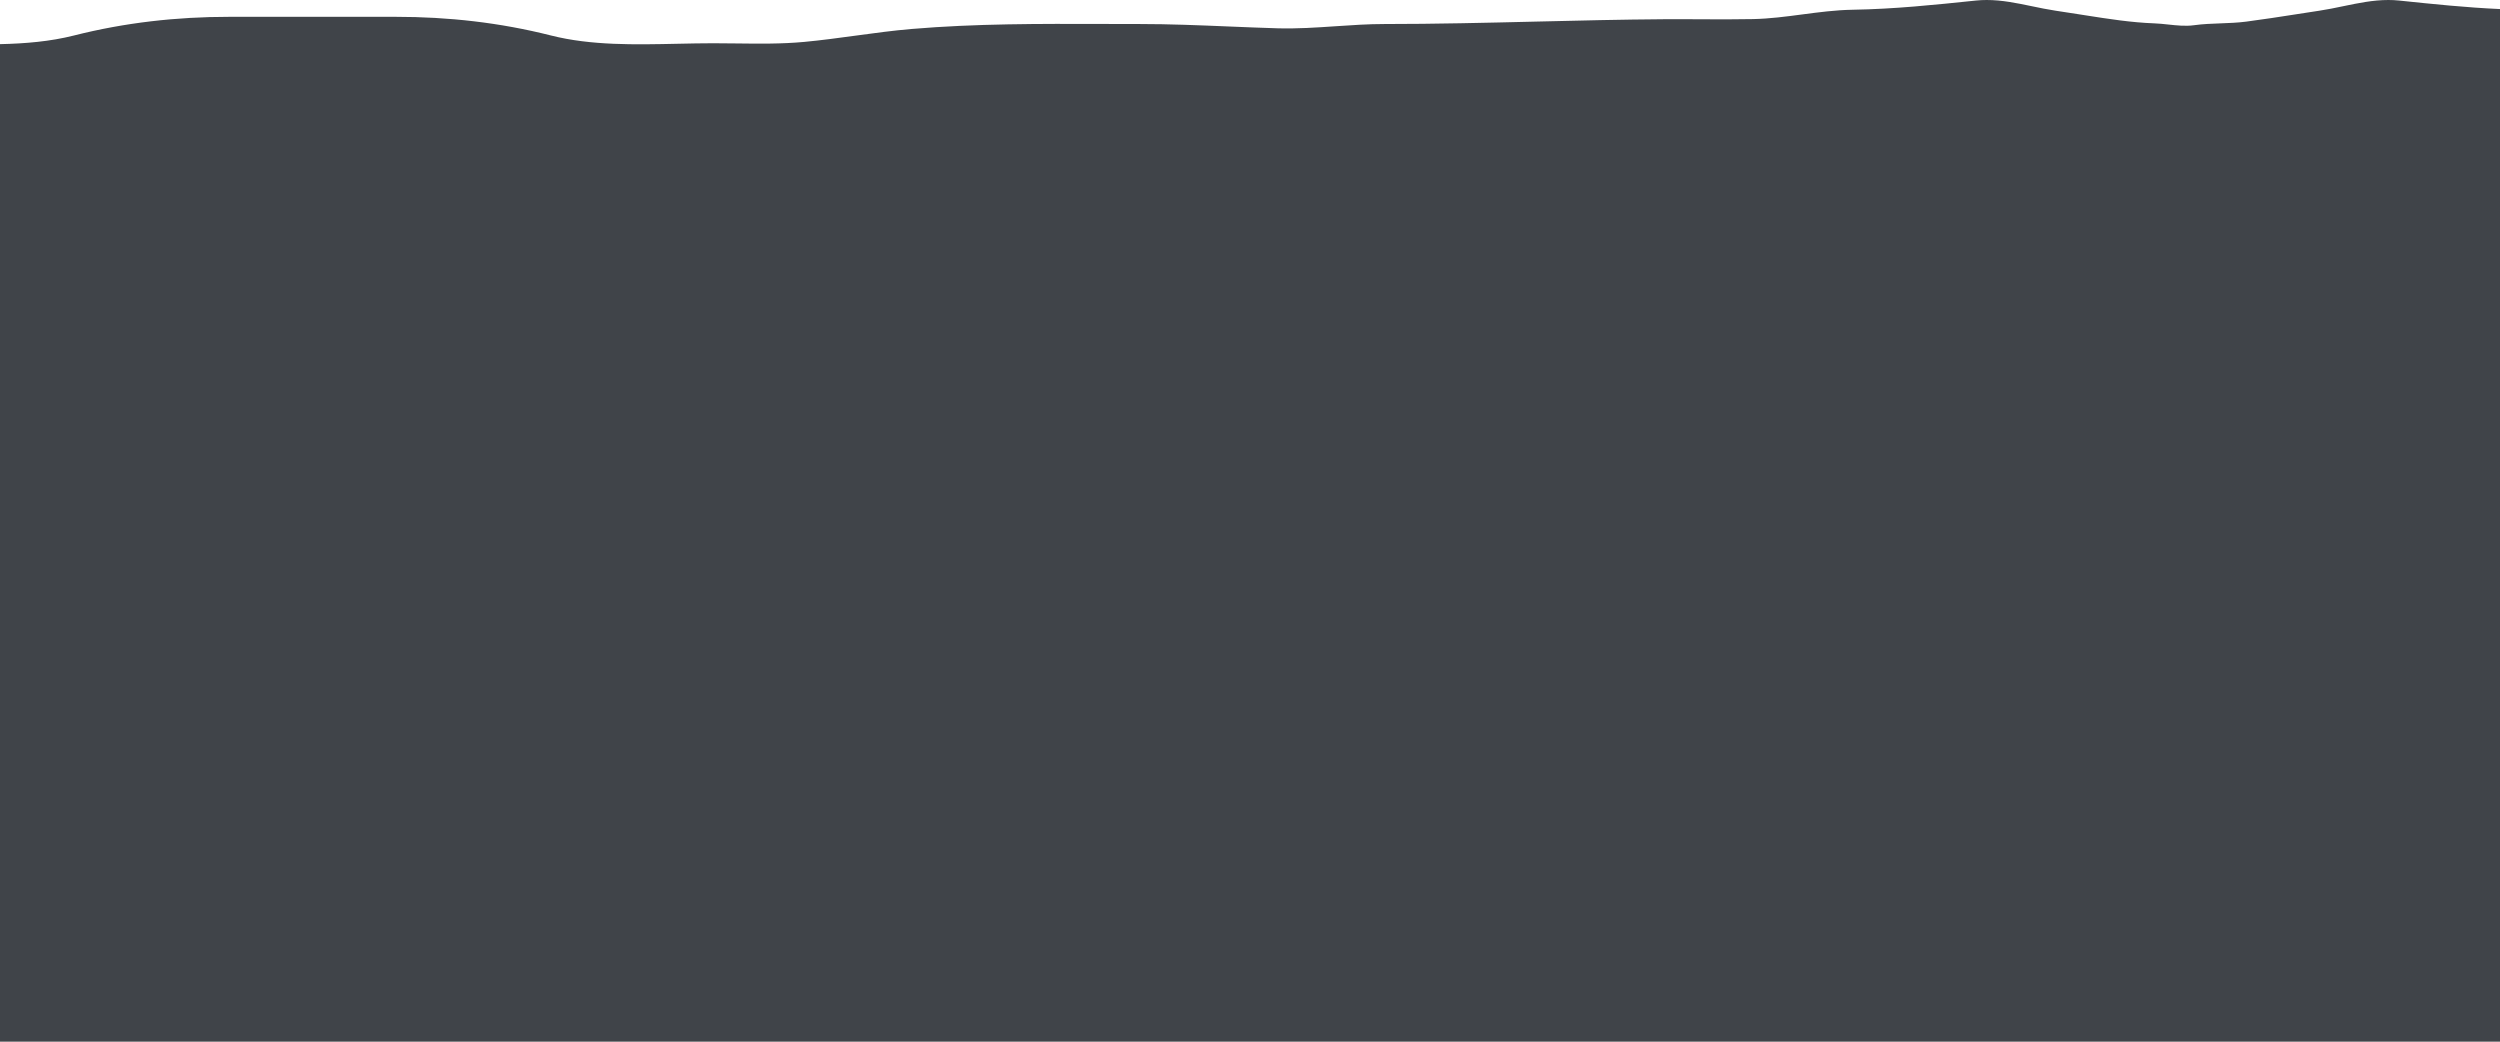 <?xml version="1.0" encoding="UTF-8"?> <svg xmlns="http://www.w3.org/2000/svg" width="1920" height="800" viewBox="0 0 1920 800" fill="none"><path fill-rule="evenodd" clip-rule="evenodd" d="M1920 800H0V33.906C19.397 33.488 38.628 31.861 56.775 27.269C96.049 17.332 135.636 12.918 176.095 12.918H303.905C344.364 12.918 383.951 17.332 423.225 27.269C453.992 35.054 487.877 34.319 520.403 33.613C529.636 33.413 538.76 33.215 547.672 33.215C553.612 33.215 559.574 33.289 565.545 33.364C582.914 33.58 600.359 33.797 617.583 32.19C630.745 30.961 643.86 29.175 656.971 27.389L656.972 27.389C671.367 25.428 685.759 23.467 700.206 22.246C749.281 18.099 798.557 18.249 847.78 18.398H847.781C856.954 18.426 866.124 18.454 875.292 18.454C898.173 18.454 921.003 19.399 943.84 20.344C956.249 20.858 968.659 21.372 981.081 21.734C996.096 22.172 1010.99 21.159 1025.88 20.146C1038.33 19.3 1050.77 18.454 1063.29 18.454C1102.21 18.454 1141.09 17.514 1179.96 16.574C1212.62 15.784 1245.28 14.995 1277.95 14.763C1287.23 14.697 1296.52 14.748 1305.81 14.798C1319.32 14.872 1332.82 14.945 1346.32 14.661C1359.11 14.392 1371.64 12.736 1384.18 11.08C1396.96 9.391 1409.74 7.703 1422.79 7.485C1454.84 6.951 1485.34 3.774 1517.07 0.469L1517.62 0.412C1520.35 0.127 1523.06 0 1525.77 0C1537.51 0 1549.05 2.4 1560.58 4.797L1560.58 4.798C1566.58 6.047 1572.58 7.295 1578.61 8.203C1584.37 9.071 1590.15 9.97 1595.93 10.87L1595.93 10.871C1597.88 11.174 1599.82 11.48 1601.77 11.786L1601.78 11.787C1619.32 14.545 1636.83 17.297 1654.6 17.939C1658.08 18.065 1661.63 18.447 1665.21 18.832C1671.83 19.545 1678.52 20.266 1684.93 19.376C1691.72 18.433 1698.55 18.186 1705.4 17.939C1711.97 17.702 1718.55 17.464 1725.11 16.608C1738.09 14.916 1751.09 12.892 1764.07 10.871L1764.07 10.87C1769.85 9.97 1775.63 9.071 1781.39 8.203C1787.42 7.295 1793.42 6.047 1799.42 4.798L1799.42 4.797C1810.95 2.4 1822.49 0 1834.23 0C1836.94 0 1839.65 0.127 1842.38 0.412L1842.93 0.469C1868.94 3.178 1894.12 5.801 1920 6.953V800Z" fill="#404449"></path></svg> 